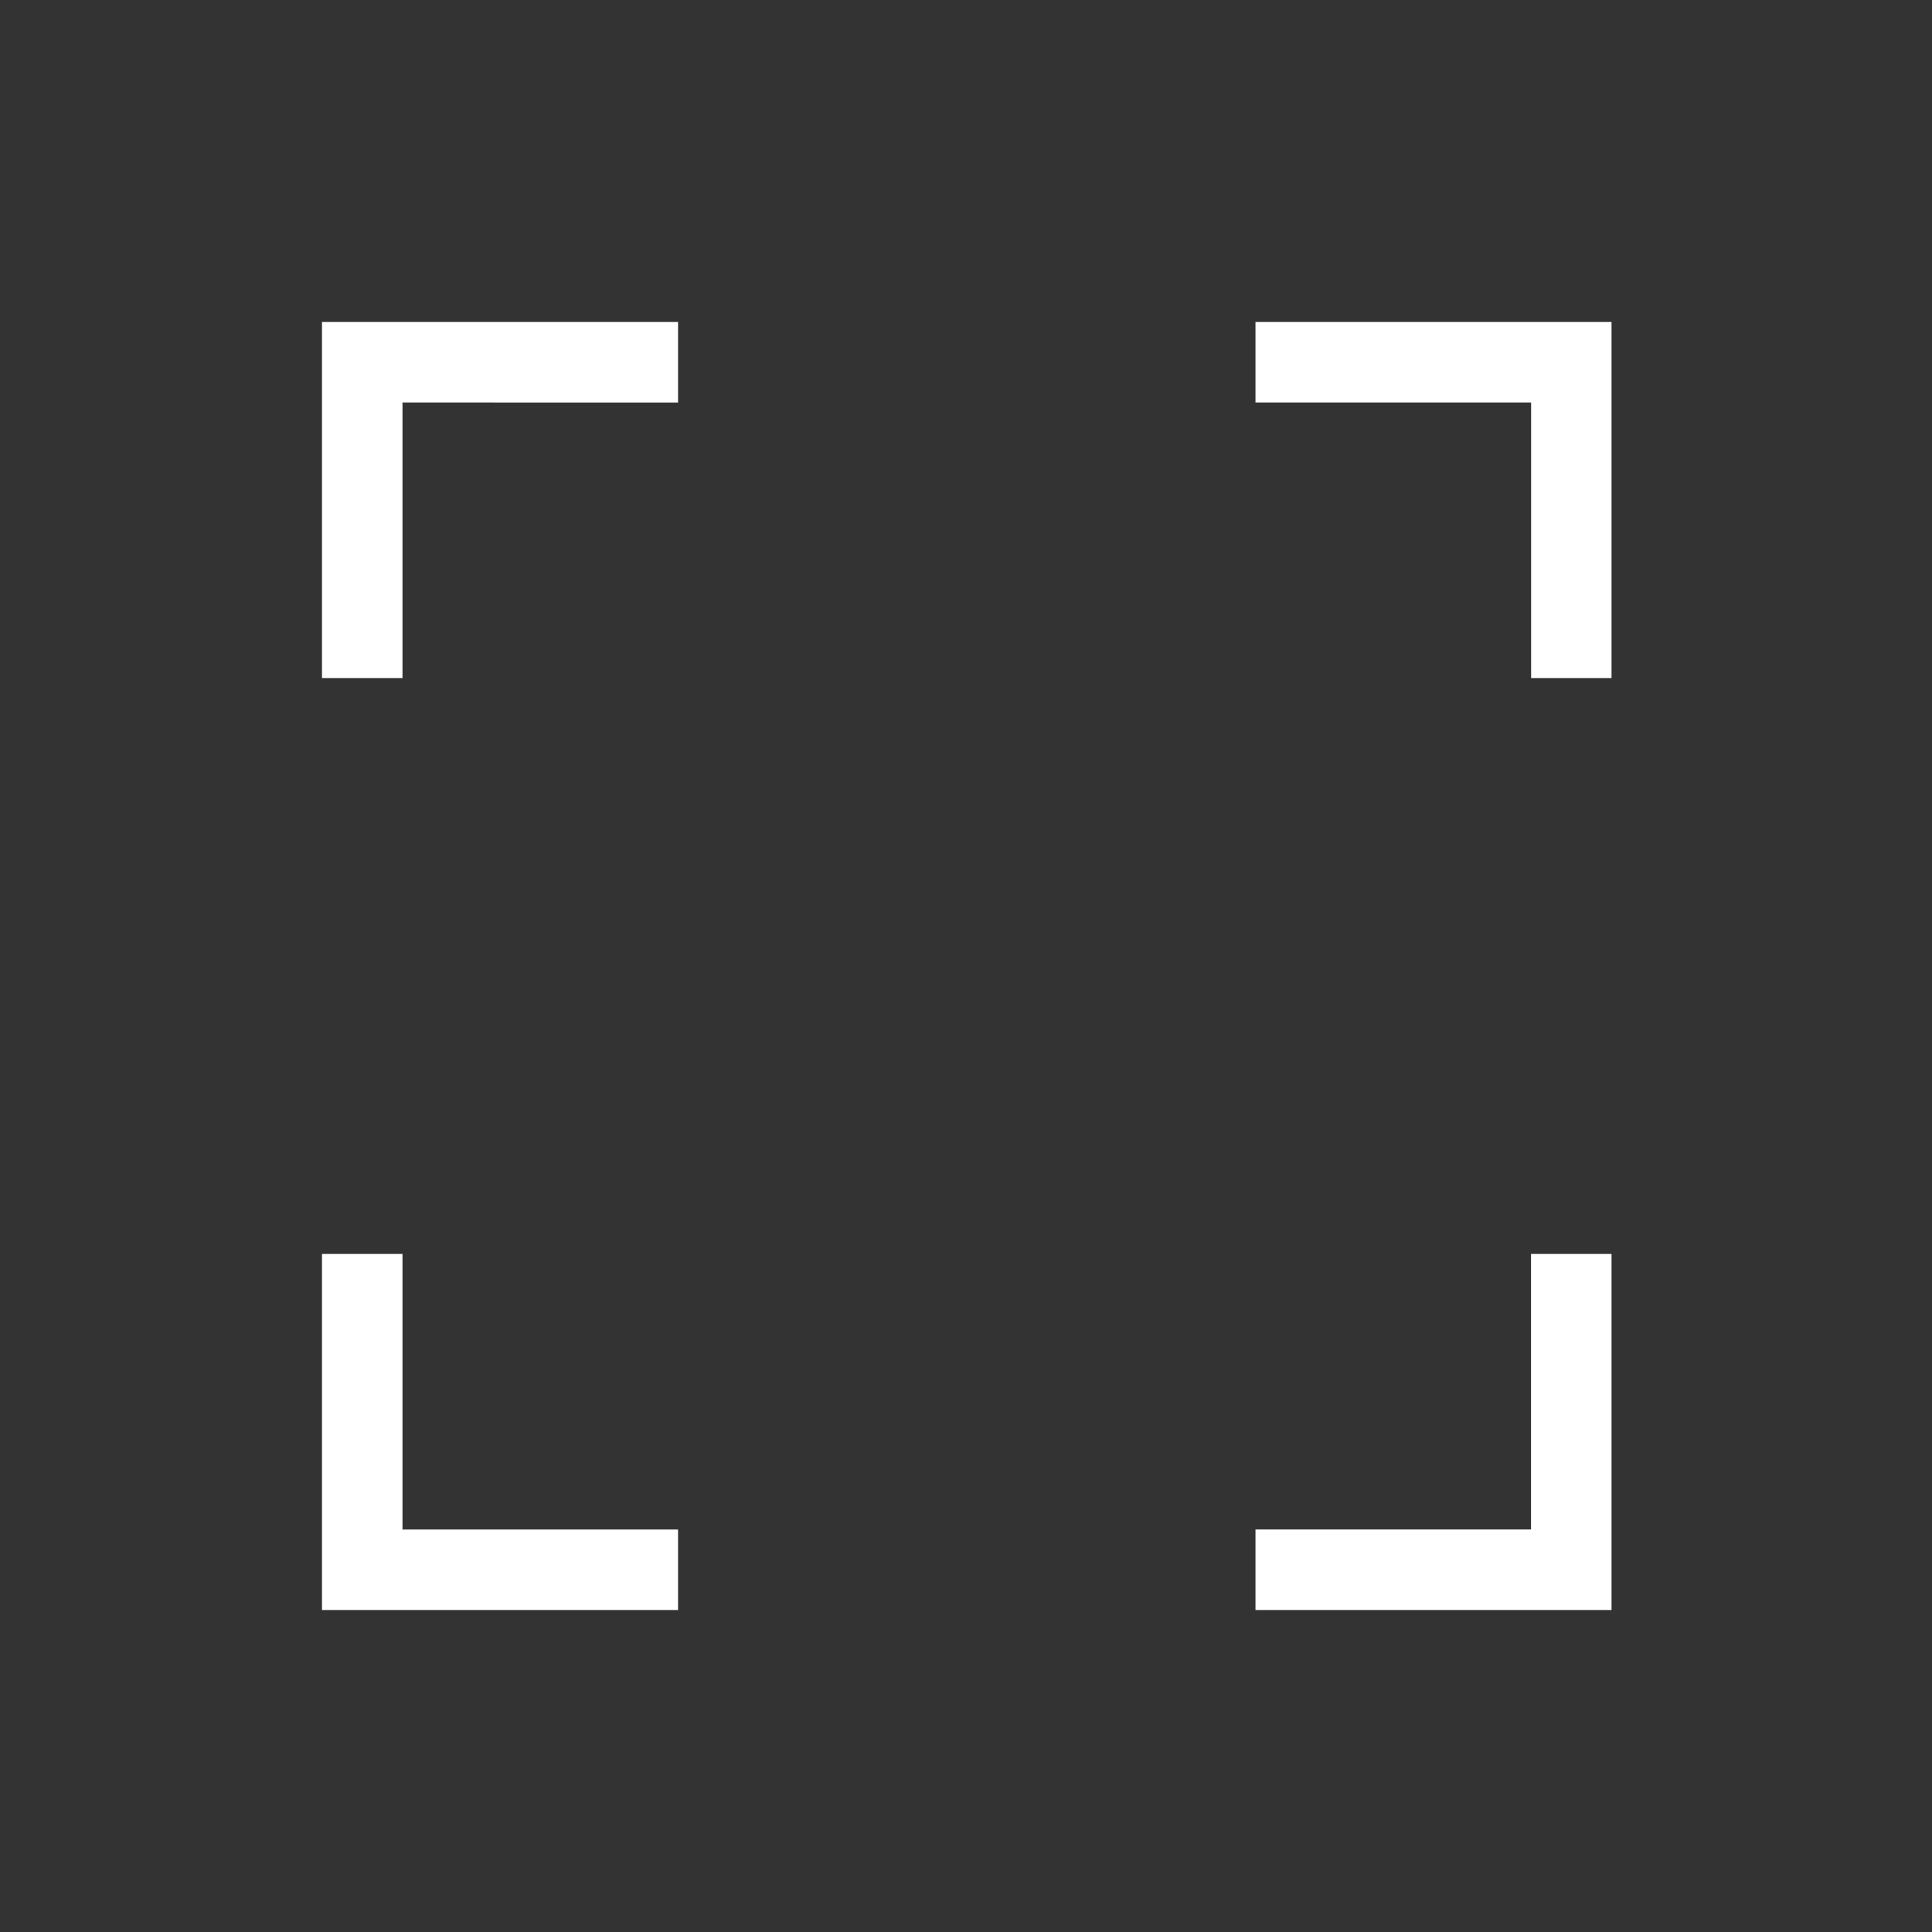<svg xmlns="http://www.w3.org/2000/svg" width="48" height="48" viewBox="0 0 24 24"><rect x="0" y="0" width="24" height="24" fill="#333333" stroke="none"/><path fill="#ffffff" d="M4 20v-4.423h1V19h3.423v1H4Zm11.596 0v-1h3.423v-3.423h1V20h-4.423ZM4 8.423V4h4.423v1H5v3.423H4Zm15.02 0V5h-3.424V4h4.423v4.423h-1Z"/></svg>